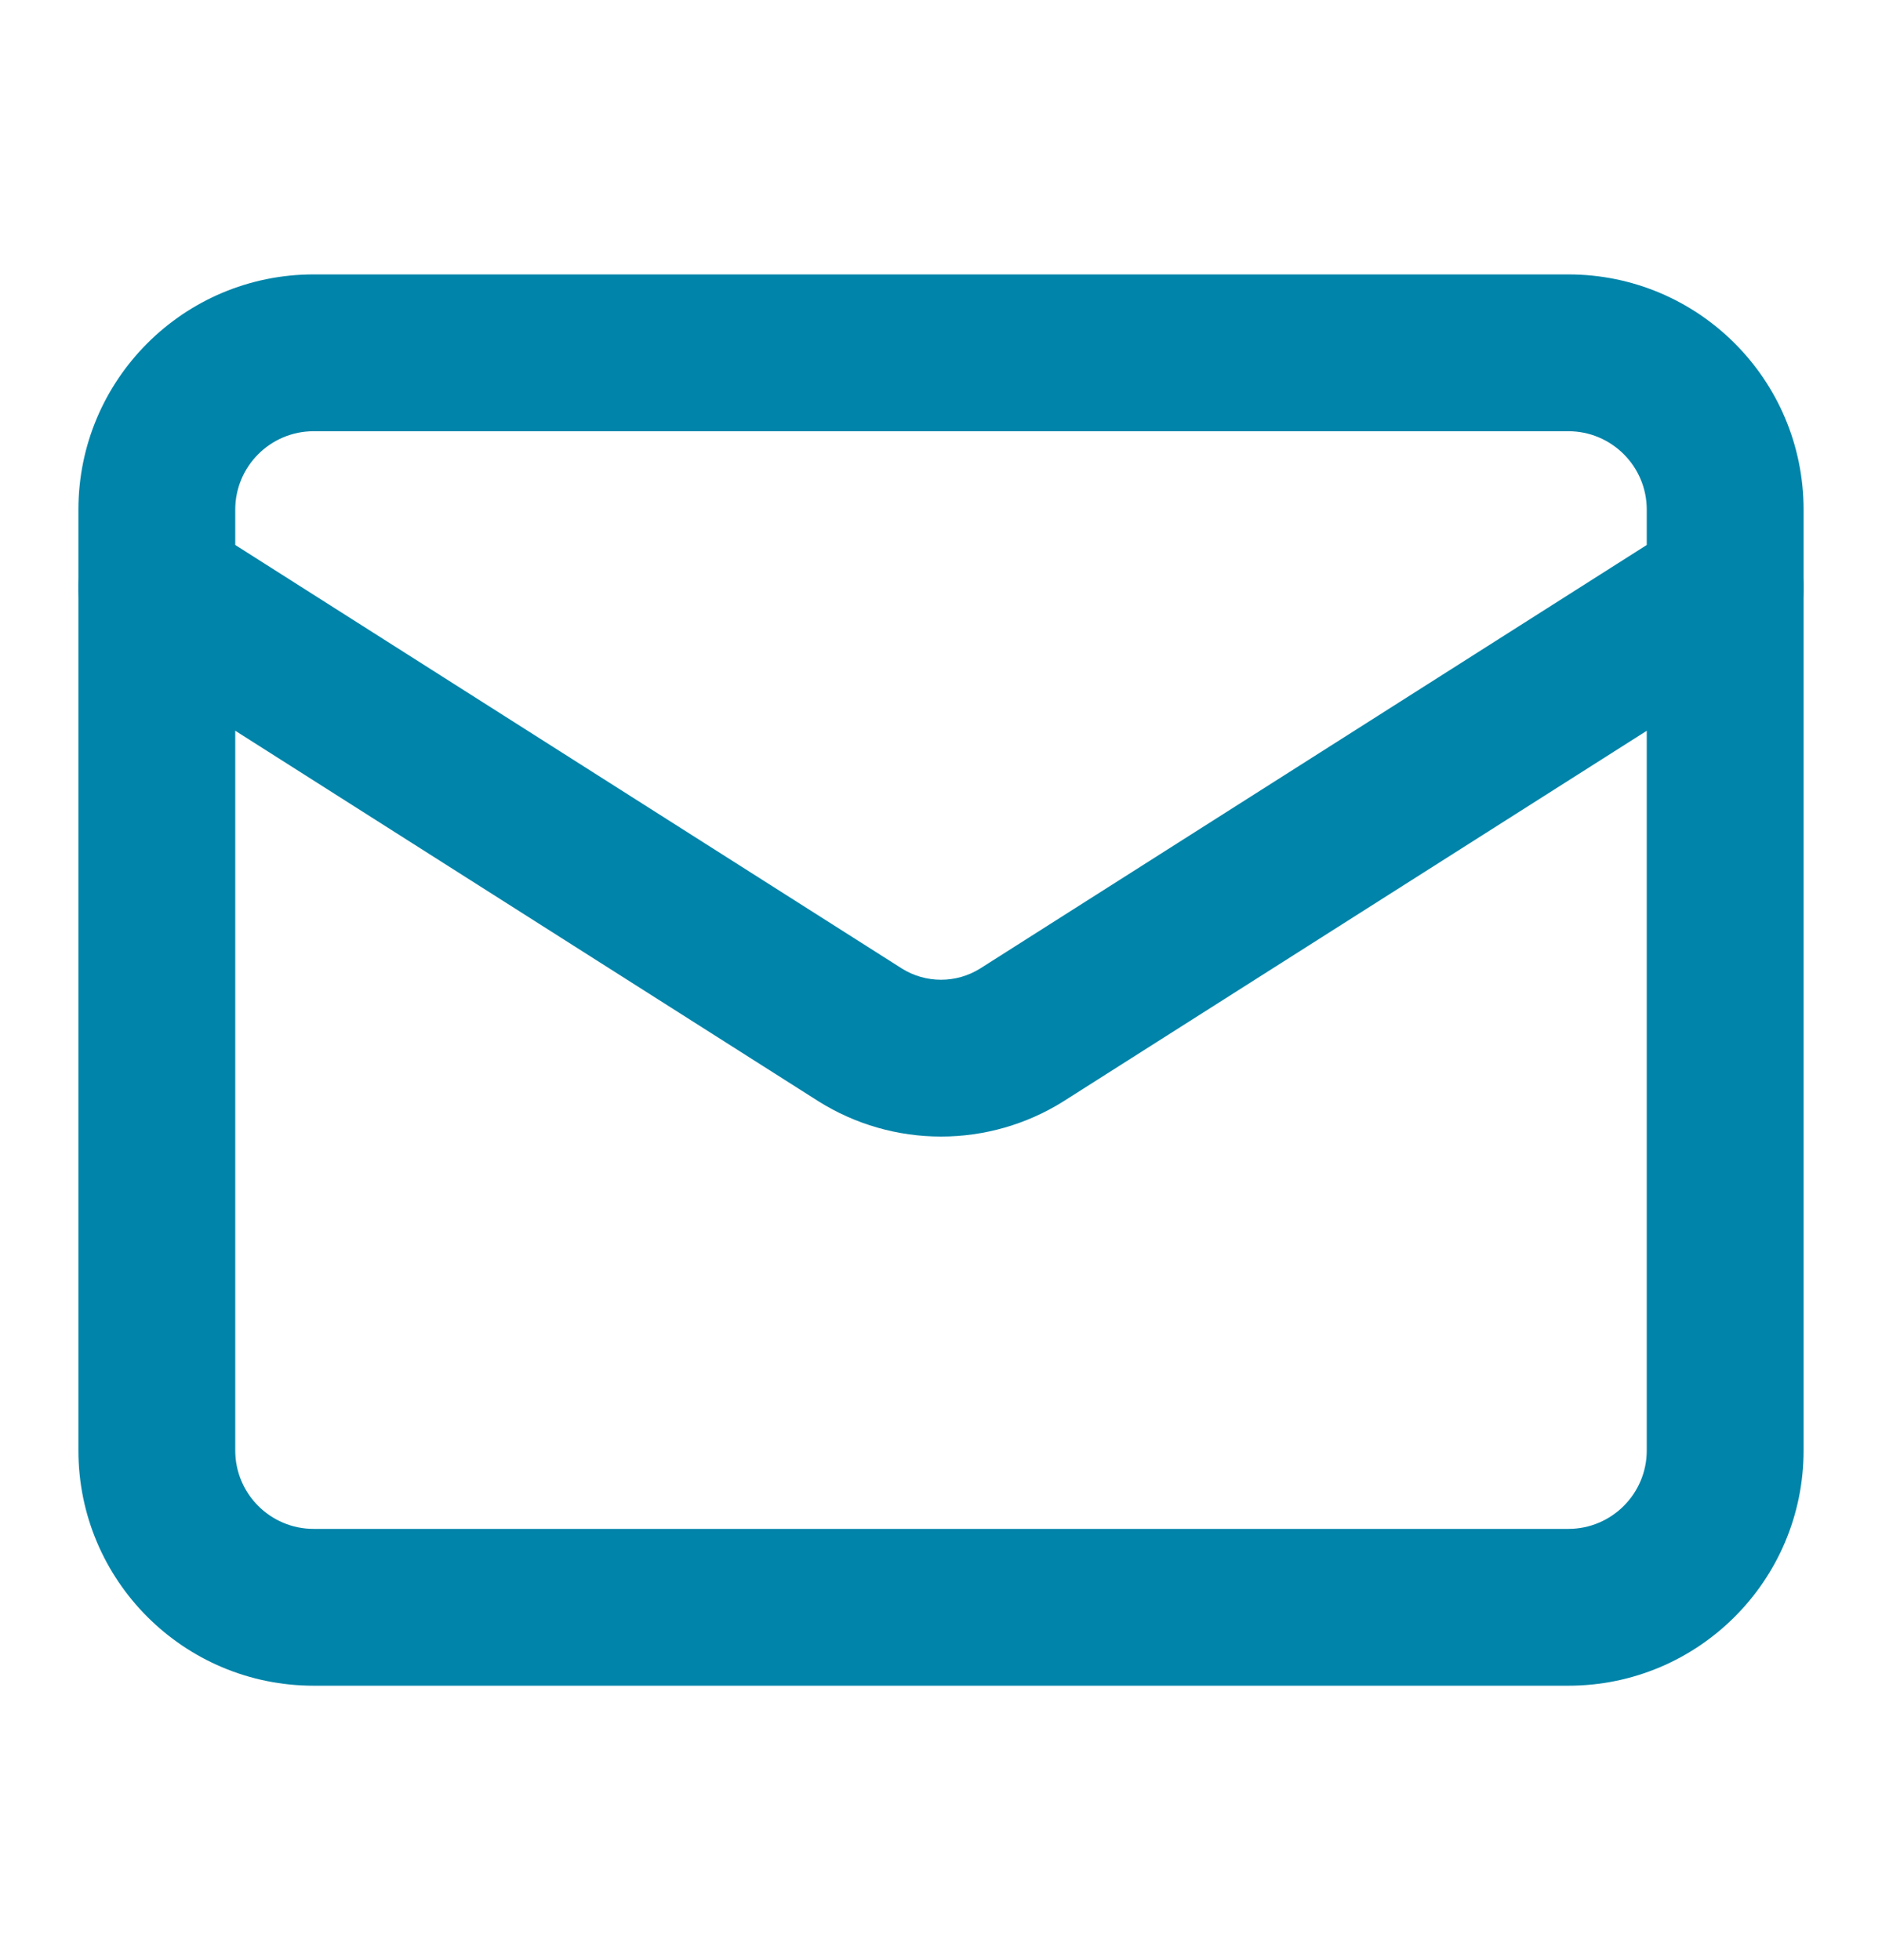 <svg width="24" height="25" viewBox="0 0 24 25" fill="none" xmlns="http://www.w3.org/2000/svg">
<path fill-rule="evenodd" clip-rule="evenodd" d="M4 5.5C3.448 5.5 3 5.948 3 6.5V18.5C3 19.052 3.448 19.5 4 19.5H20C20.552 19.5 21 19.052 21 18.5V6.5C21 5.948 20.552 5.5 20 5.5H4ZM1 6.5C1 4.843 2.343 3.5 4 3.5H20C21.657 3.5 23 4.843 23 6.5V18.5C23 20.157 21.657 21.5 20 21.5H4C2.343 21.5 1 20.157 1 18.5V6.5Z" fill="#0084A9"></path>
<path fill-rule="evenodd" clip-rule="evenodd" d="M1.156 6.964C1.452 6.498 2.07 6.36 2.536 6.656L11.503 12.354C11.652 12.447 11.825 12.496 12 12.496C12.176 12.496 12.348 12.447 12.497 12.354C12.498 12.354 12.498 12.353 12.499 12.353L21.464 6.656C21.93 6.36 22.548 6.498 22.844 6.964C23.14 7.43 23.003 8.048 22.537 8.344L13.561 14.047C13.093 14.341 12.552 14.496 12 14.496C11.448 14.496 10.907 14.341 10.439 14.047L10.434 14.044L1.464 8.344C0.998 8.048 0.86 7.43 1.156 6.964Z" fill="#0084A9"></path>
</svg>
